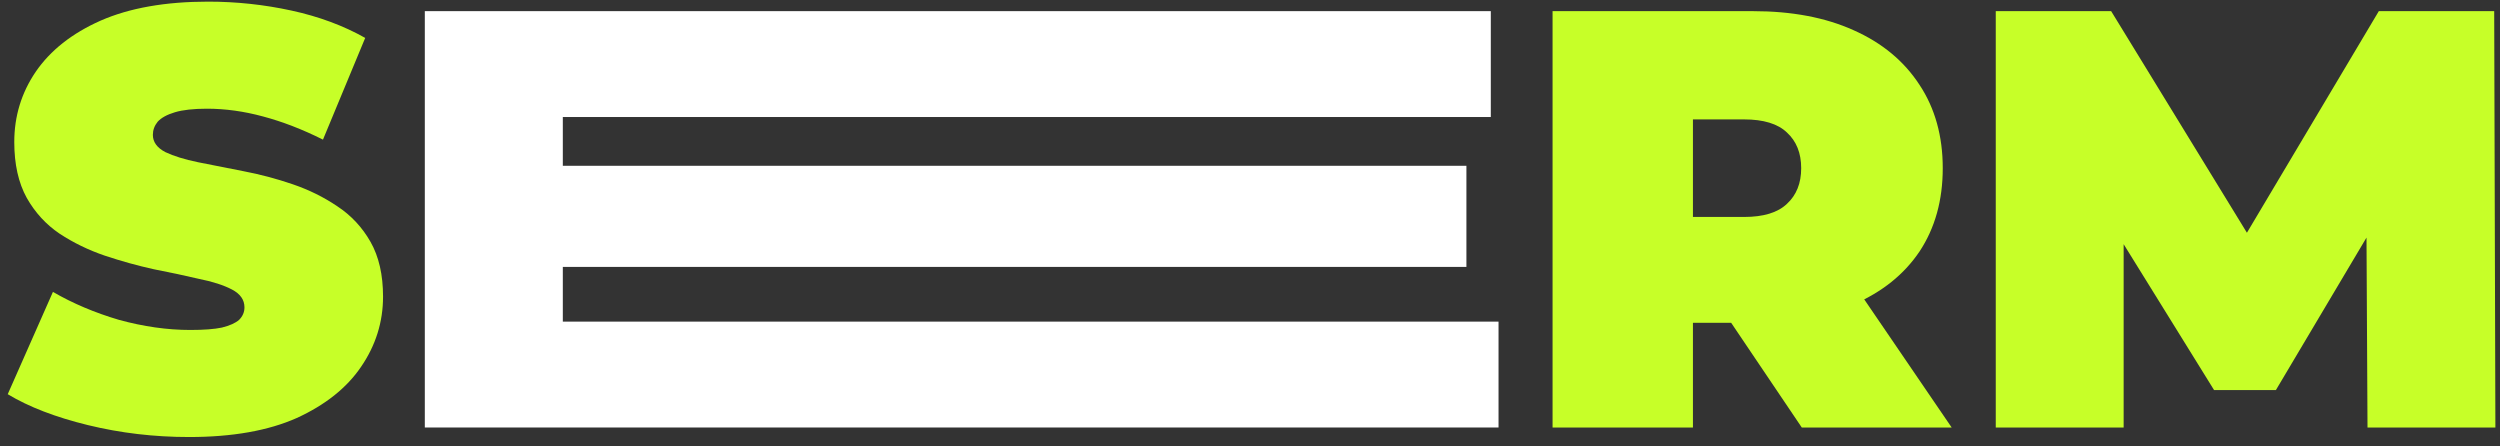 <?xml version="1.0" encoding="UTF-8"?> <svg xmlns="http://www.w3.org/2000/svg" width="269" height="48" viewBox="0 0 269 48" fill="none"><rect x="0" y="0" width="269" height="48" fill="#333333" stroke="none"/> <path d="M20.352 47.024C16.597 47.024 12.971 46.597 9.472 45.744C5.973 44.89 3.093 43.781 0.832 42.416L5.696 31.408C7.829 32.645 10.197 33.648 12.8 34.416C15.445 35.141 18.005 35.504 20.48 35.504C21.931 35.504 23.061 35.419 23.872 35.248C24.725 35.035 25.344 34.757 25.728 34.416C26.112 34.032 26.304 33.584 26.304 33.072C26.304 32.261 25.856 31.621 24.96 31.152C24.064 30.682 22.869 30.298 21.376 30C19.925 29.658 18.325 29.317 16.576 28.976C14.827 28.592 13.056 28.101 11.264 27.504C9.515 26.906 7.893 26.117 6.4 25.136C4.949 24.154 3.776 22.874 2.88 21.296C1.984 19.674 1.536 17.669 1.536 15.28C1.536 12.506 2.304 9.989 3.84 7.728C5.419 5.424 7.744 3.589 10.816 2.224C13.931 0.858 17.792 0.176 22.4 0.176C25.429 0.176 28.416 0.496 31.36 1.136C34.304 1.776 36.949 2.757 39.296 4.08L34.752 15.024C32.533 13.914 30.379 13.082 28.288 12.528C26.24 11.973 24.235 11.696 22.272 11.696C20.821 11.696 19.669 11.824 18.816 12.08C17.963 12.336 17.344 12.677 16.96 13.104C16.619 13.53 16.448 14 16.448 14.512C16.448 15.28 16.896 15.898 17.792 16.368C18.688 16.794 19.861 17.157 21.312 17.456C22.805 17.755 24.427 18.075 26.176 18.416C27.968 18.757 29.739 19.226 31.488 19.824C33.237 20.421 34.837 21.21 36.288 22.192C37.781 23.173 38.976 24.453 39.872 26.032C40.768 27.61 41.216 29.573 41.216 31.92C41.216 34.65 40.427 37.168 38.848 39.472C37.312 41.733 35.008 43.568 31.936 44.976C28.864 46.341 25.003 47.024 20.352 47.024Z" fill="#C7FF28"></path> <path d="M167.056 46V1.2H188.624C192.806 1.2 196.411 1.882 199.44 3.248C202.512 4.613 204.88 6.576 206.544 9.136C208.208 11.653 209.04 14.64 209.04 18.096C209.04 21.552 208.208 24.538 206.544 27.056C204.88 29.53 202.512 31.429 199.44 32.752C196.411 34.074 192.806 34.736 188.624 34.736H175.44L182.16 28.528V46H167.056ZM193.872 46L182.864 29.68H198.864L210 46H193.872ZM182.16 30.192L175.44 23.344H187.664C189.755 23.344 191.291 22.874 192.272 21.936C193.296 20.997 193.808 19.717 193.808 18.096C193.808 16.474 193.296 15.194 192.272 14.256C191.291 13.317 189.755 12.848 187.664 12.848H175.44L182.16 6V30.192Z" fill="#C7FF28"></path> <path d="M214.744 46V1.2H227.16L245.08 30.448H238.552L255.96 1.2H268.376L268.504 46H254.744L254.616 21.936H256.792L244.888 41.968H238.232L225.816 21.936H228.504V46H214.744Z" fill="#C7FF28"></path> <path d="M59.535 17.839H157.786V28.719H59.535V17.839ZM60.559 34.607H161.242V45.999H45.71V1.199H160.41V12.591H60.559V34.607Z" fill="white"></path> </svg> 